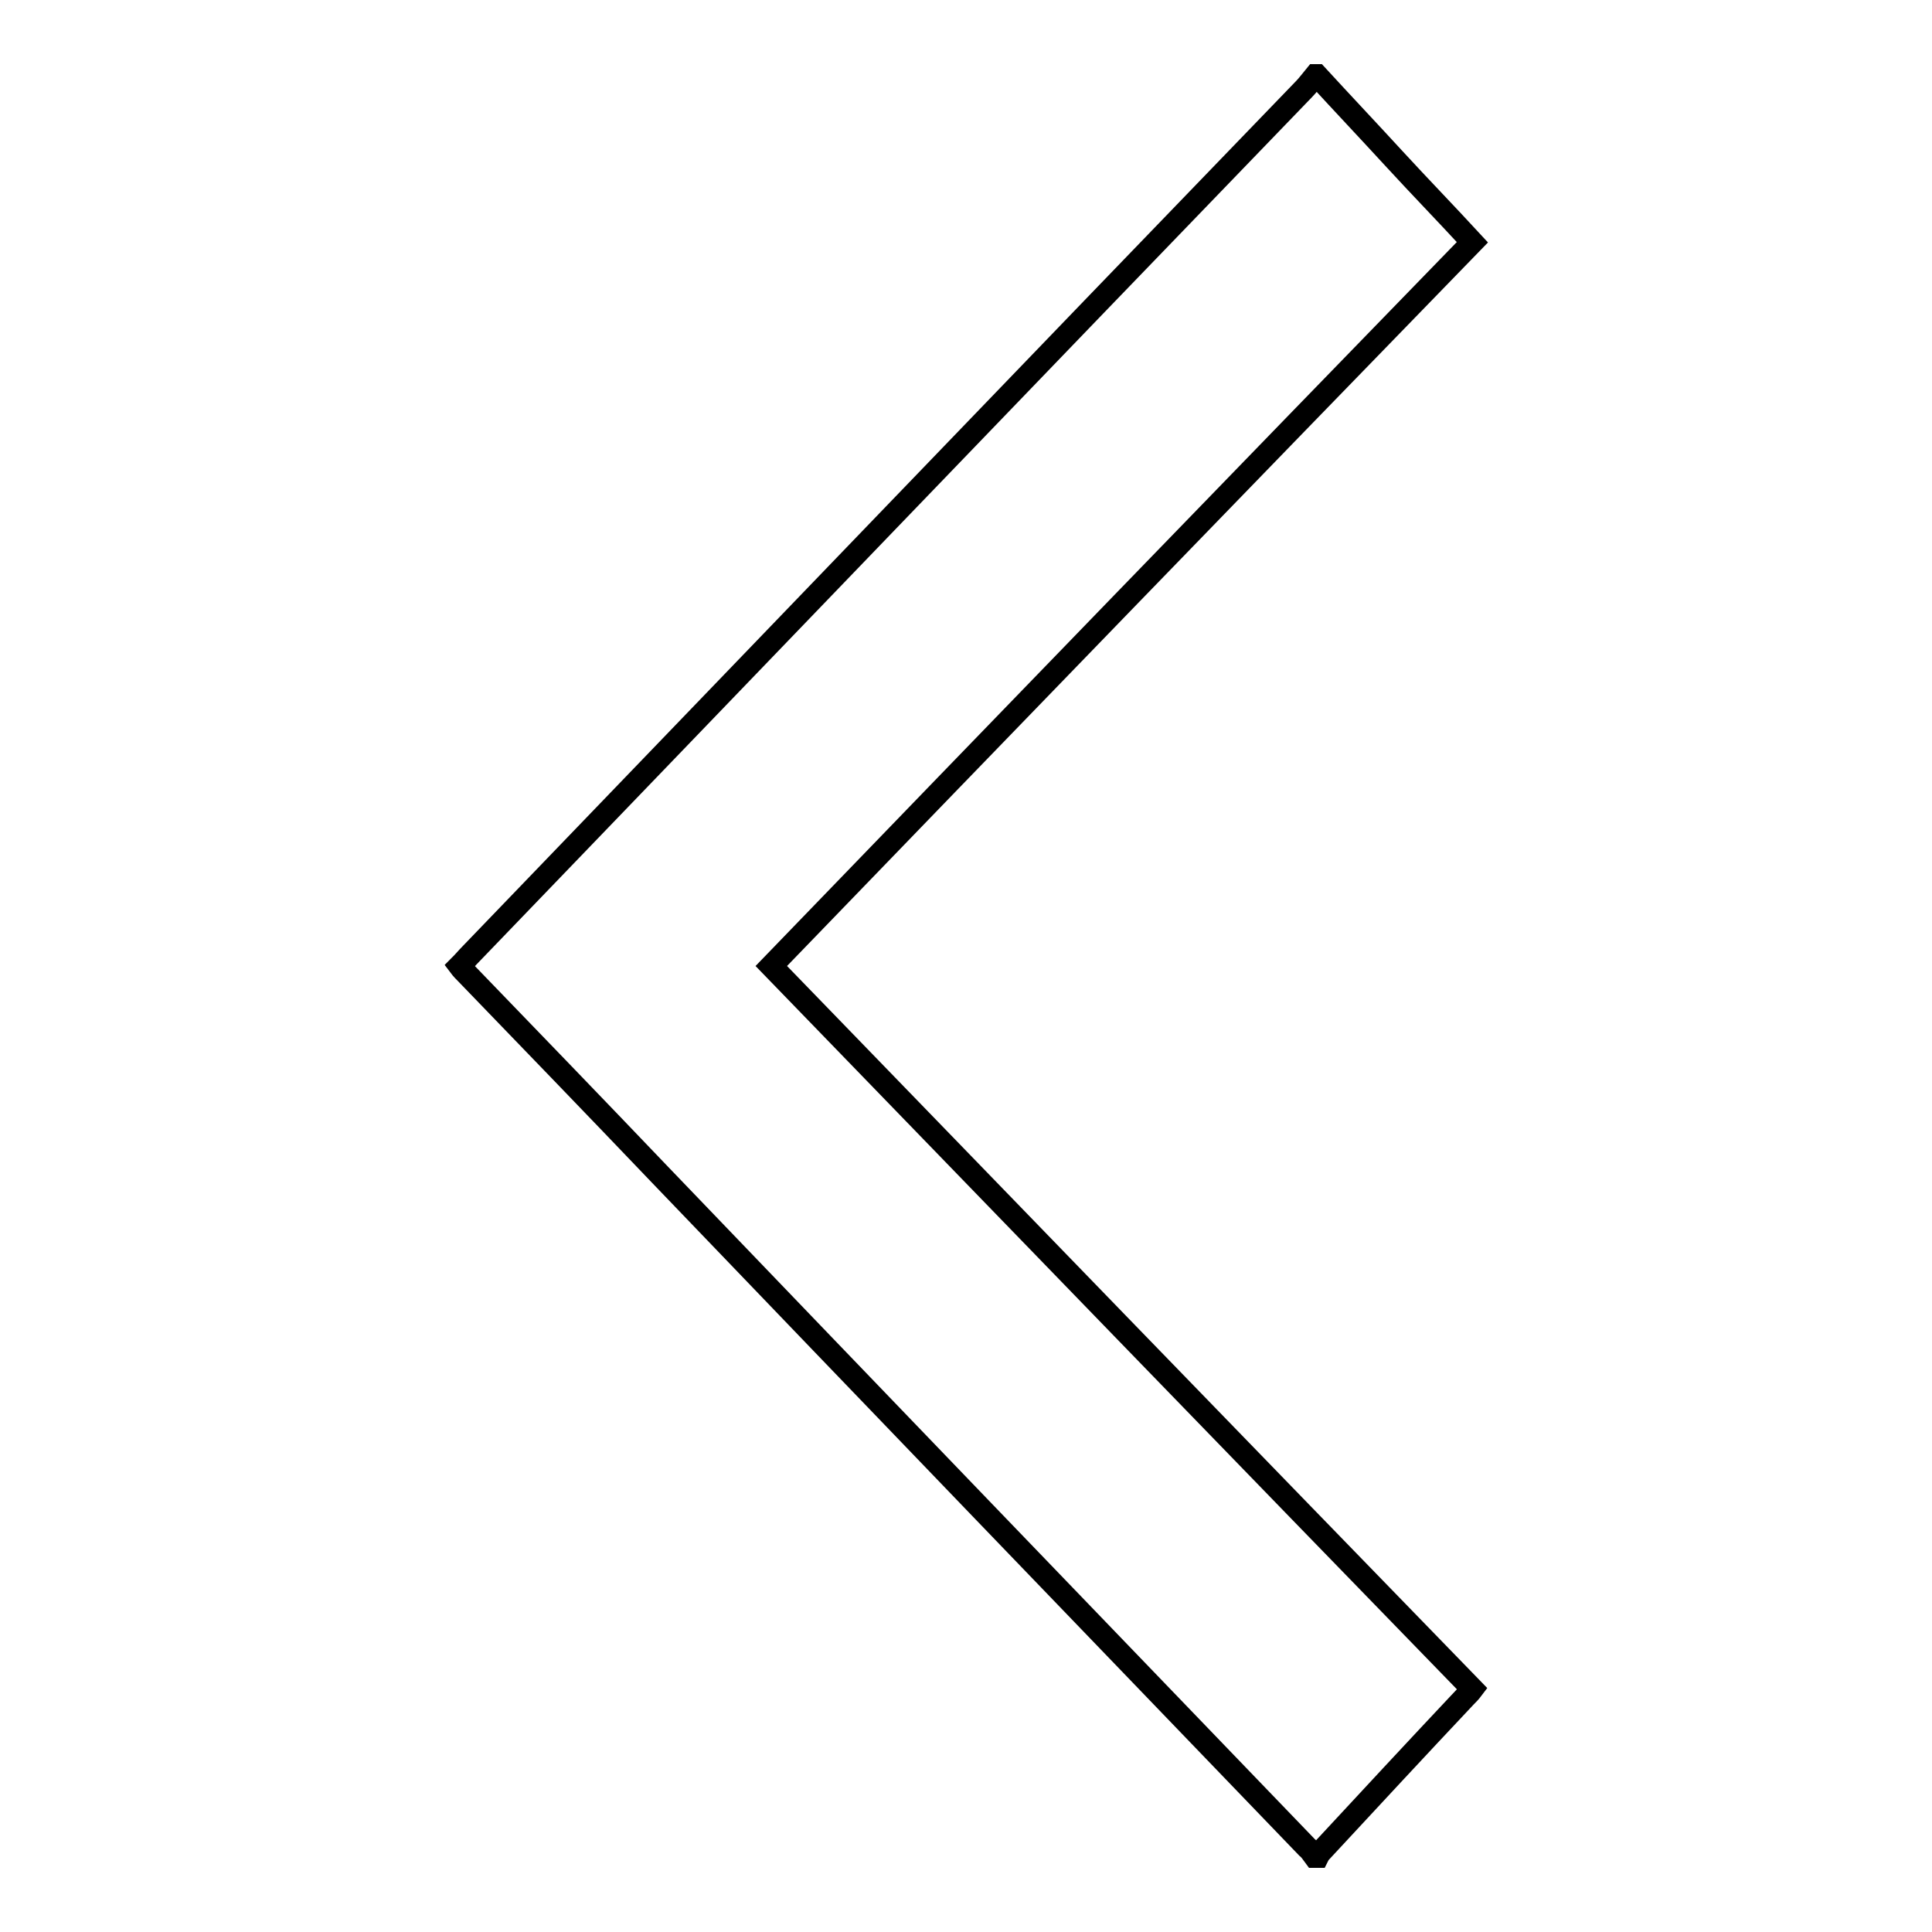 <?xml version="1.0" encoding="utf-8"?>
<!-- Svg Vector Icons : http://www.onlinewebfonts.com/icon -->
<!DOCTYPE svg PUBLIC "-//W3C//DTD SVG 1.1//EN" "http://www.w3.org/Graphics/SVG/1.1/DTD/svg11.dtd">
<svg version="1.1" xmlns="http://www.w3.org/2000/svg" xmlns:xlink="http://www.w3.org/1999/xlink" x="0px" y="0px" viewBox="0 0 256 256" enable-background="new 0 0 256 256" xml:space="preserve">
<g><g><path stroke-width="3" fill-opacity="0" stroke="#000000"  d="M174.2,246c-0.3-0.4-0.6-0.9-1-1.2c-28.6-29.7-57.2-59.4-85.8-89.2c-8.5-8.9-17.1-17.8-25.6-26.6c-0.3-0.3-0.6-0.6-0.9-1c0.6-0.6,1-1.1,1.5-1.6C99.2,88.2,135.9,50,172.7,11.9c0.6-0.6,1.1-1.3,1.6-1.9c0.1,0,0.1,0,0.2,0c3.4,3.7,6.8,7.3,10.2,11c3.4,3.7,6.9,7.3,10.4,11.1c-31,31.9-61.9,63.8-92.9,95.9c31,32,61.9,63.9,92.9,95.8c-0.3,0.4-0.6,0.7-0.9,1c-6.5,6.9-12.9,13.8-19.3,20.7c-0.1,0.1-0.2,0.3-0.3,0.5C174.4,246,174.3,246,174.2,246z"/></g></g>
</svg>